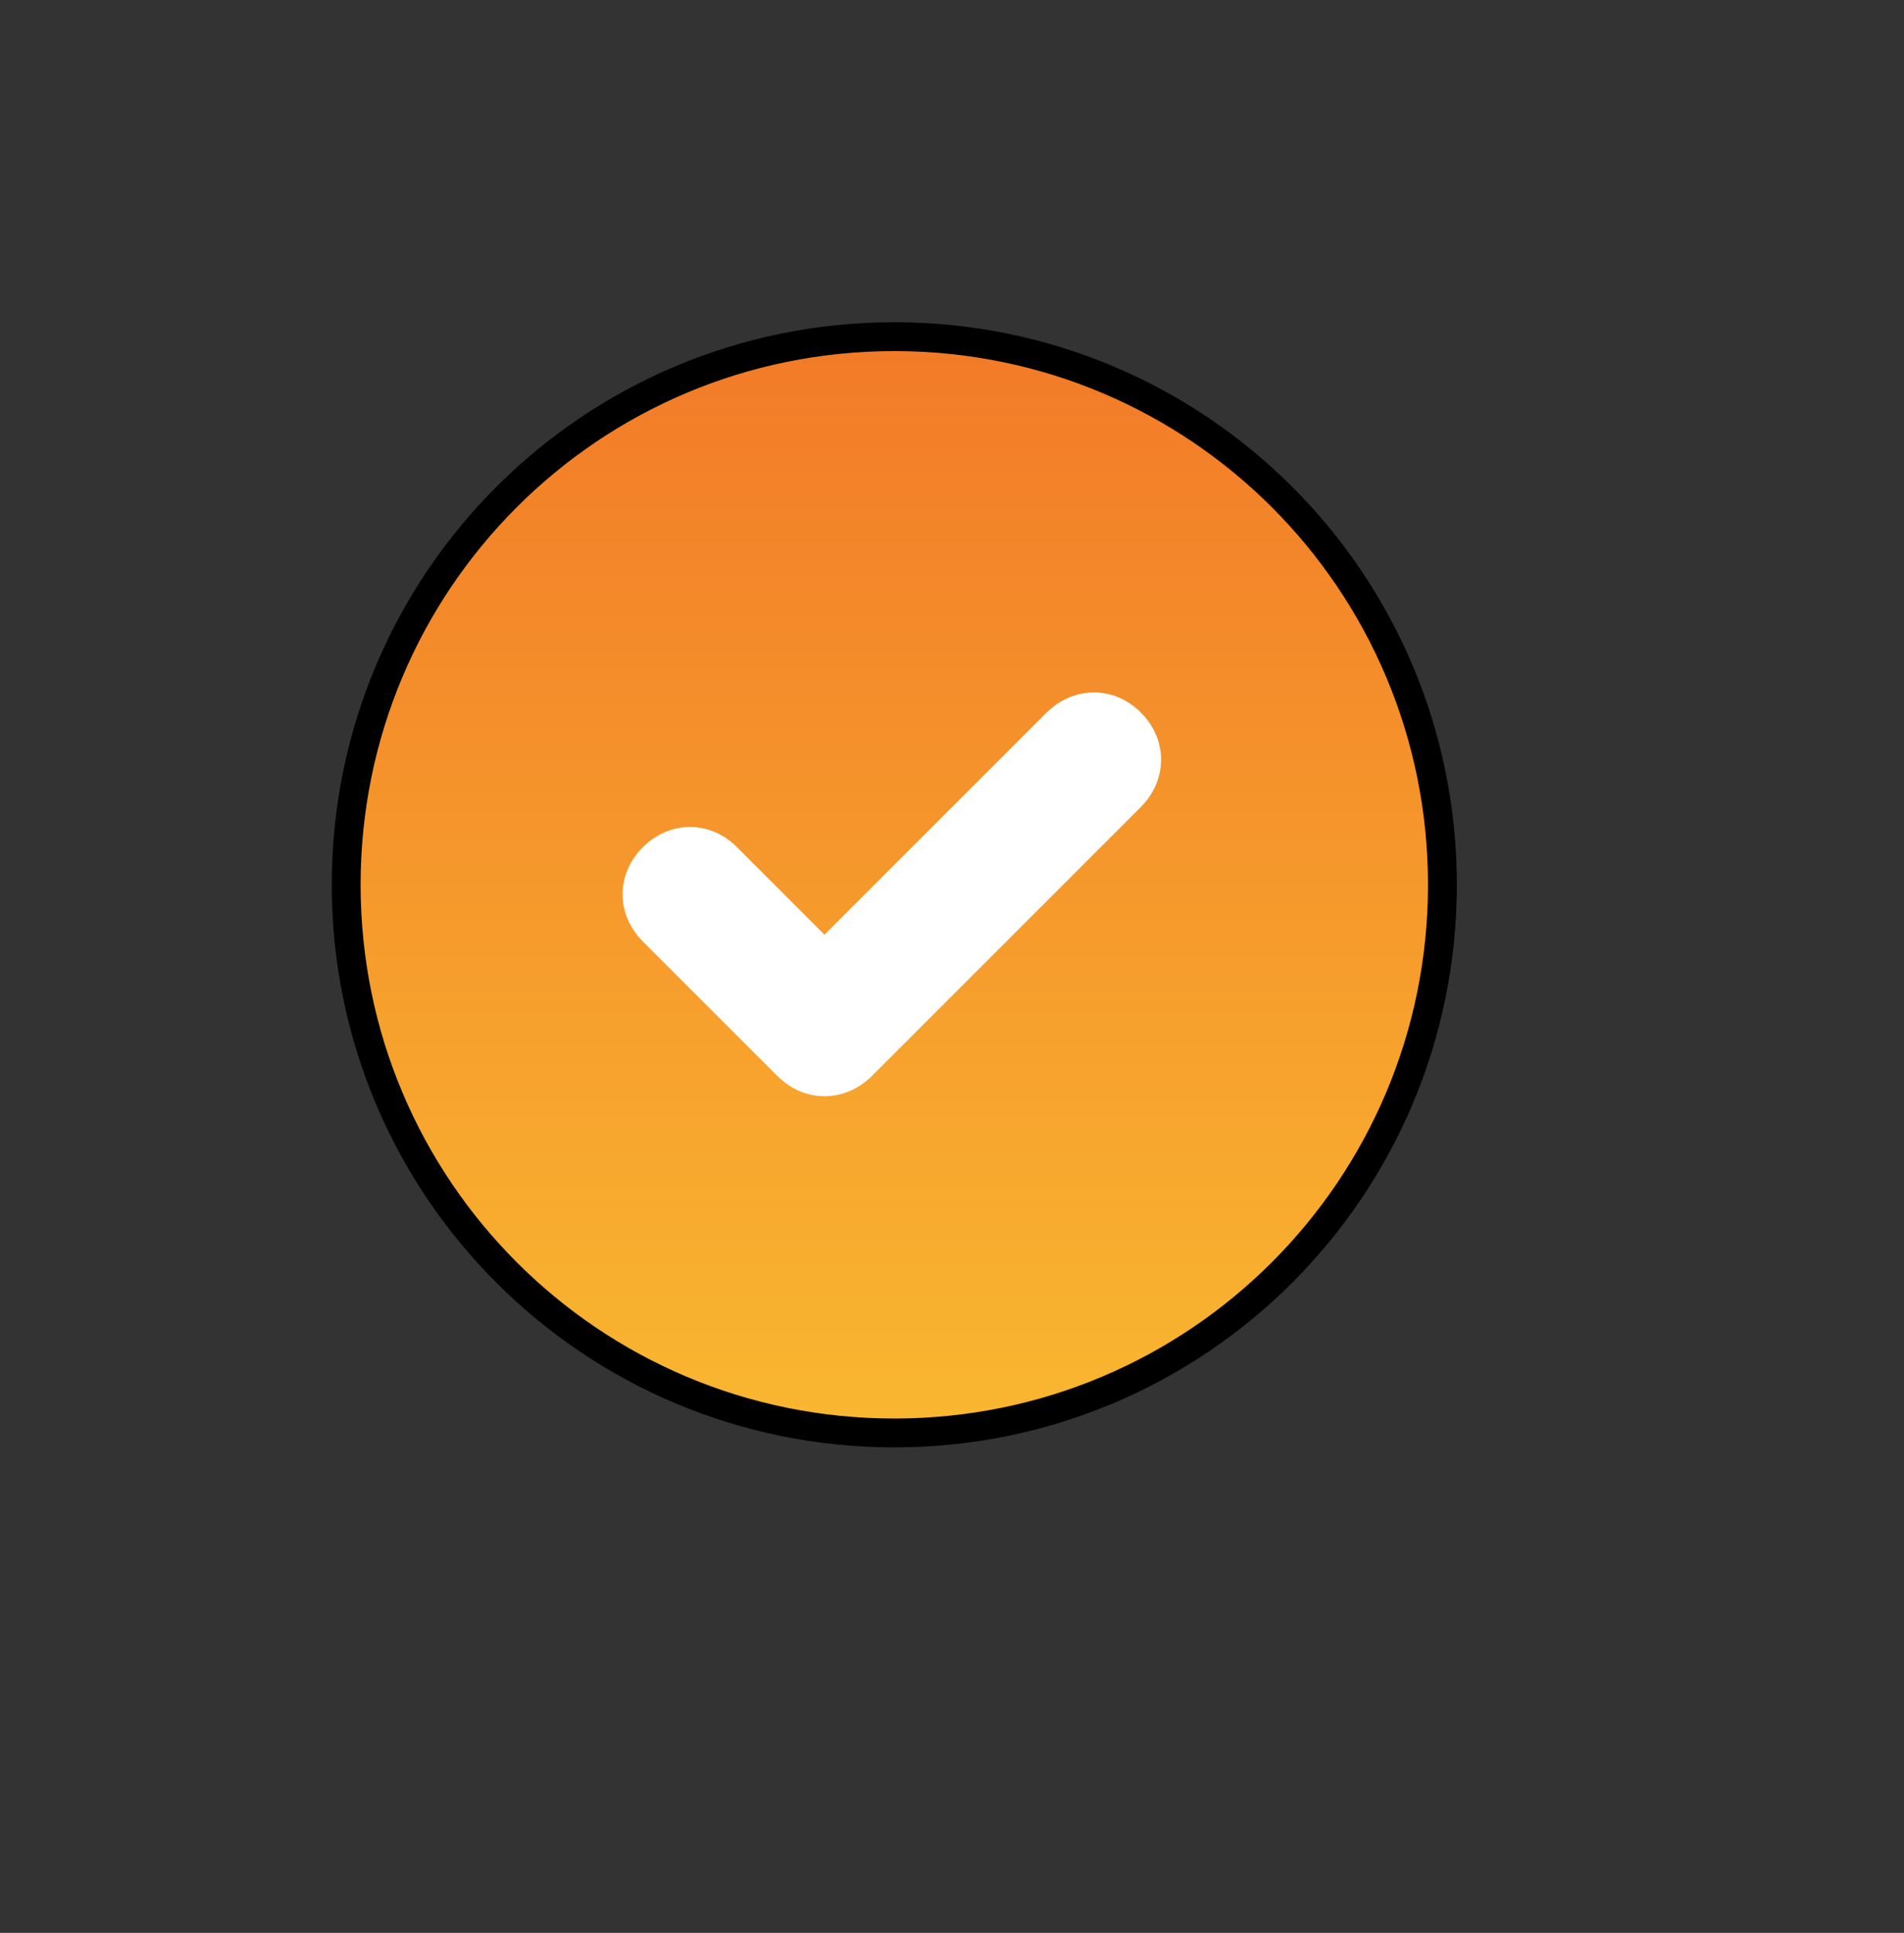 <svg xmlns="http://www.w3.org/2000/svg" viewBox="0 0 66 67" width="66" height="67">
	<rect x="0" y="0" width="66" height="67" fill="#333333" stroke="none"/>
	<defs>
		<clipPath clipPathUnits="userSpaceOnUse" id="cp1">
			<path d="M-424 -675L216 -675L216 870L-424 870Z" />
		</clipPath>
		<linearGradient id="grd1" gradientUnits="userSpaceOnUse"  x1="31" y1="11.667" x2="31" y2="49.666">
			<stop offset="0" stop-color="#f27a28"  />
			<stop offset="1" stop-color="#f9b730"  />
		</linearGradient>
	</defs>
	<style>
		tspan { white-space:pre }
		.shp0 { fill: url(#grd1);stroke: #000000 } 
		.shp1 { fill: #ffffff } 
	</style>
	<g id="D/Xtenda/Moz site/Homepage" clip-path="url(#cp1)">
		<g id="General loan criteria">
			<g id="General loan criteria card">
				<g id="Icon_tick bubble_desktop">
					<path id="Ellipse 148" class="shp0" d="M31 49.67C20.49 49.67 12 41.17 12 30.67C12 20.16 20.49 11.67 31 11.67C41.51 11.67 50 20.16 50 30.67C50 41.17 41.51 49.67 31 49.67Z" />
					<path id="Path 461" class="shp1" d="M36.28 24.7L28.58 32.4L25.55 29.37C24.62 28.43 23.22 28.43 22.28 29.37C21.35 30.3 21.35 31.7 22.28 32.63L26.95 37.3C27.88 38.23 29.28 38.23 30.22 37.3L39.55 27.97C40.48 27.03 40.48 25.63 39.55 24.7C38.62 23.77 37.22 23.77 36.28 24.7Z" />
				</g>
			</g>
		</g>
	</g>
</svg>